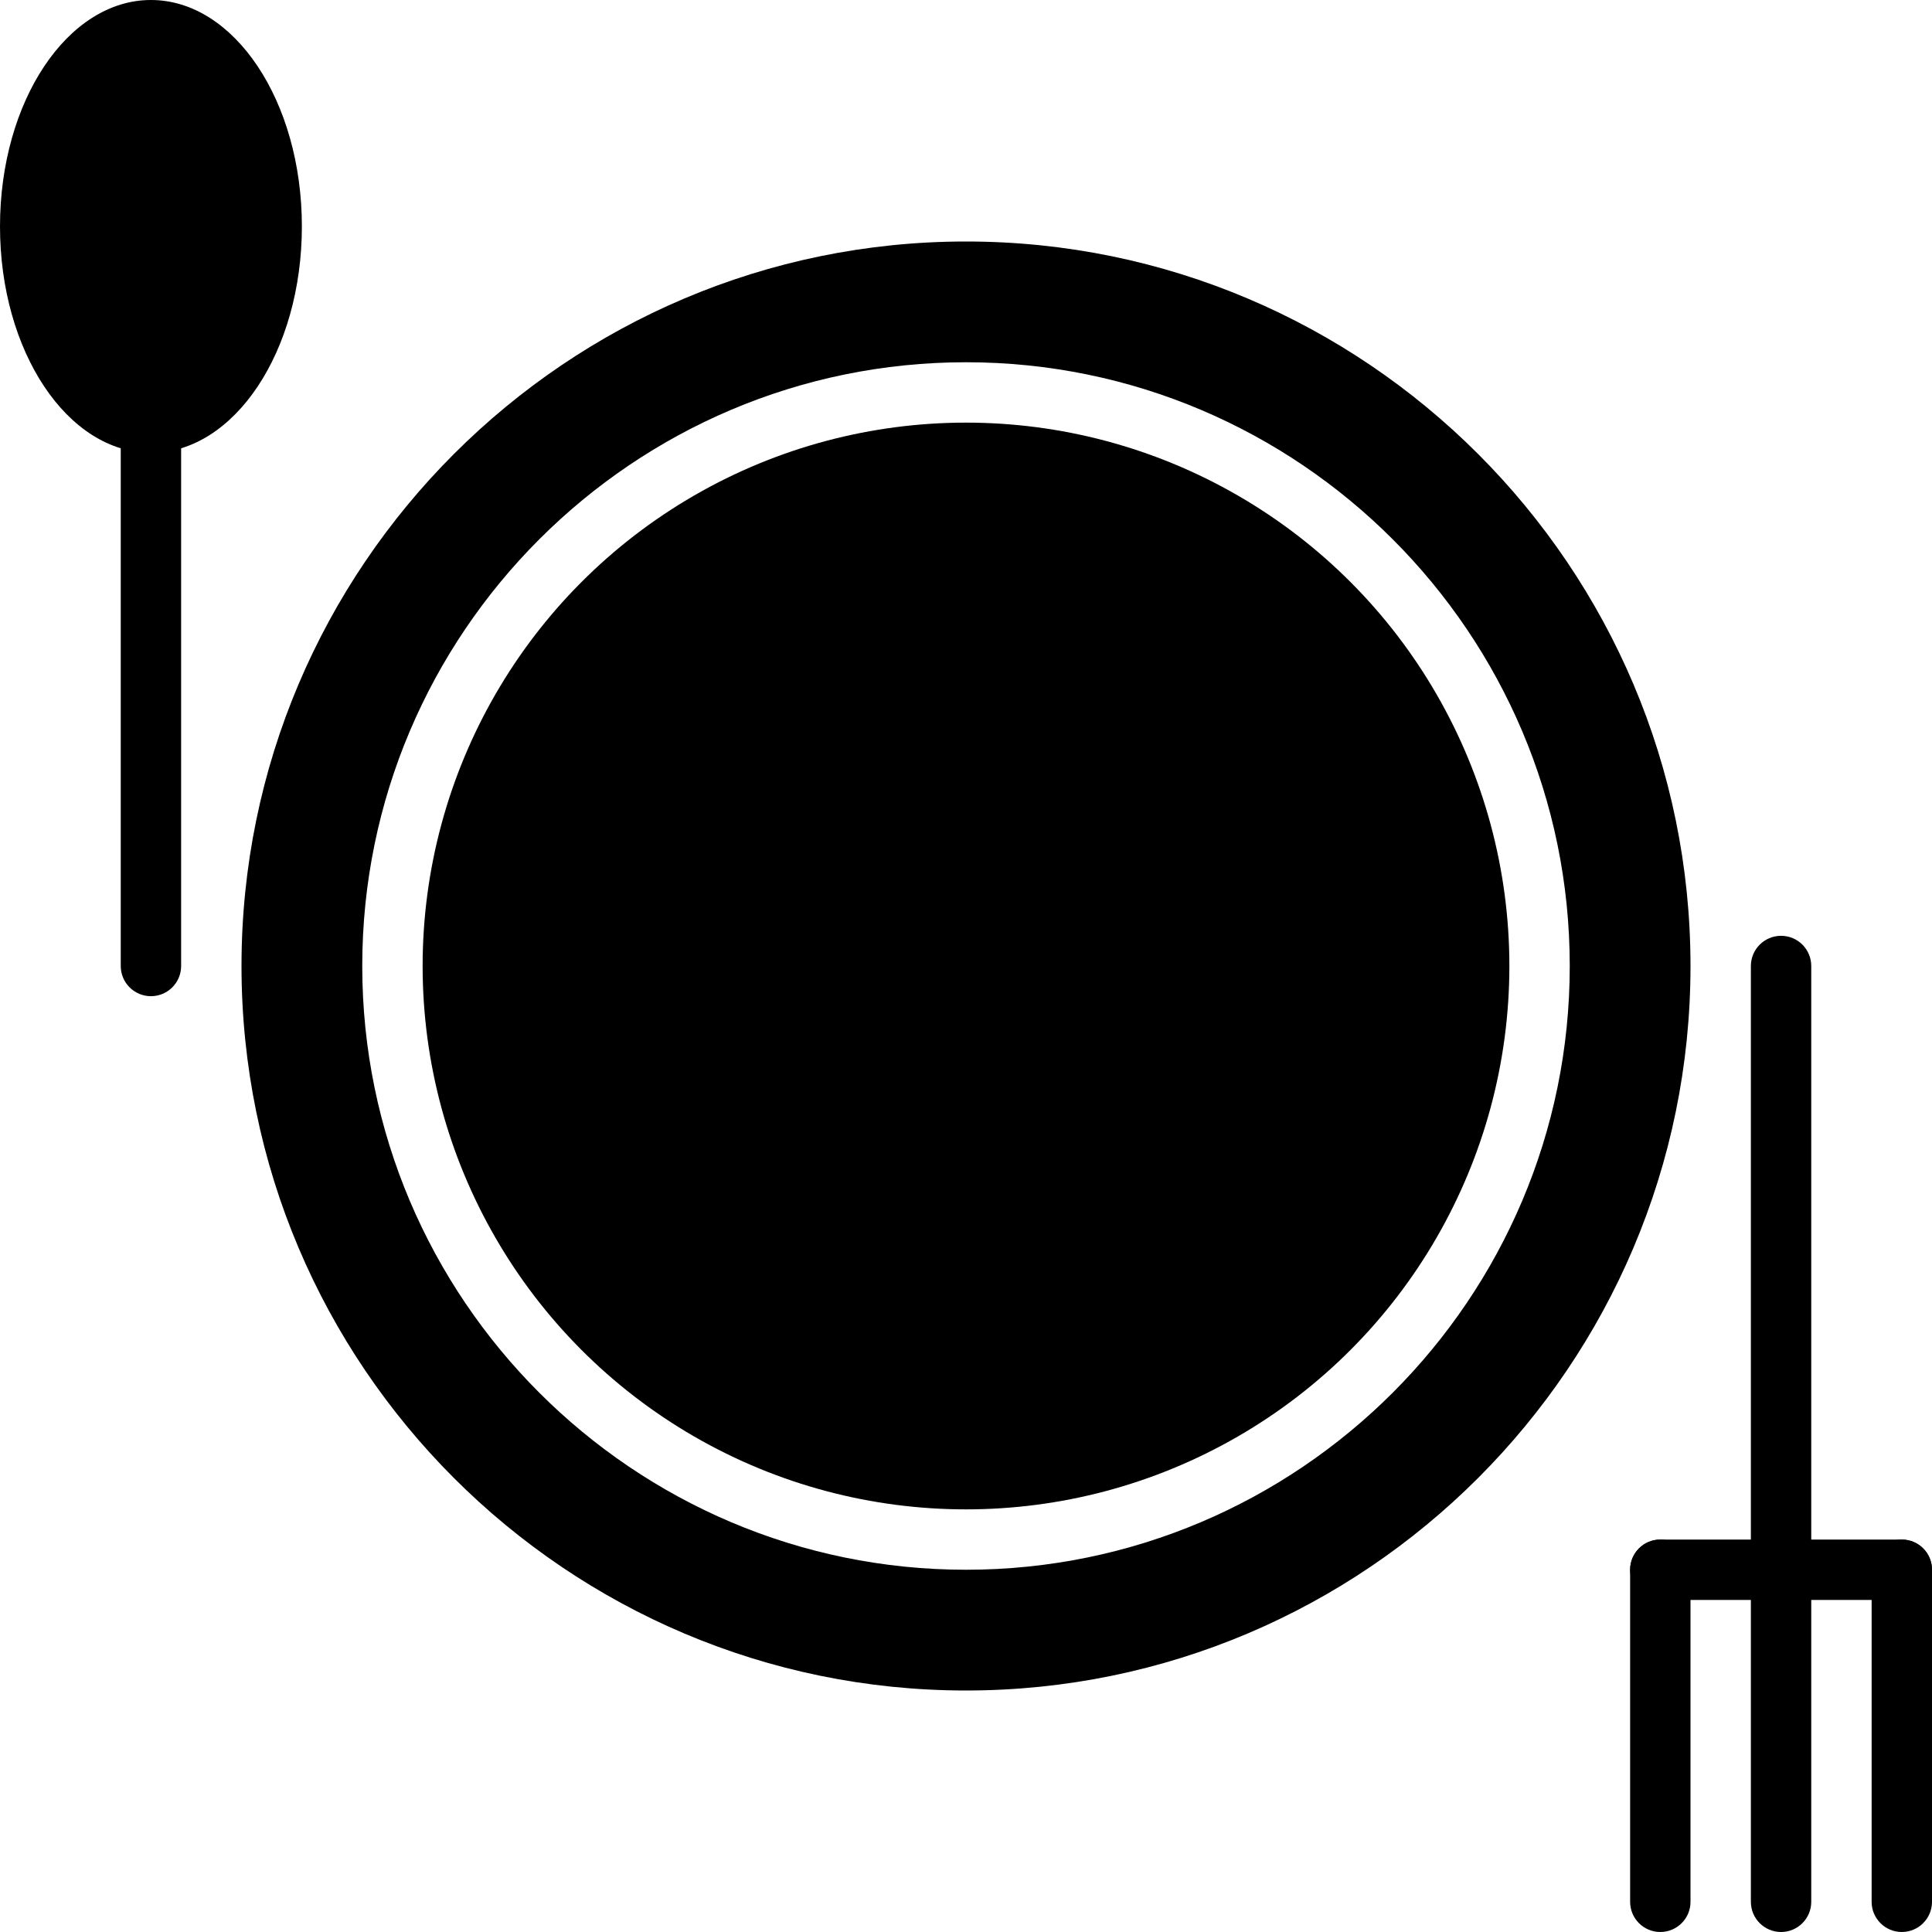 <svg height='100px' width='100px'  fill="#000000" xmlns="http://www.w3.org/2000/svg" xmlns:xlink="http://www.w3.org/1999/xlink" version="1.1" x="0px" y="0px" viewBox="0 0 64 64" enable-background="new 0 0 64 64" xml:space="preserve"><g><rect fill="none" width="64" height="64"></rect></g><g><ellipse cx="5" cy="7.5" rx="5" ry="7.5"></ellipse><g><path d="M5,33L5,33c-0.552,0-1-0.447-1-1l0-18c0-0.553,0.448-1,1-1l0,0c0.552,0,1,0.447,1,1l0,18C6,32.553,5.552,33,5,33z"></path></g><g><path d="M59,53c-0.552,0-1-0.447-1-1V32c0-0.553,0.448-1,1-1s1,0.447,1,1v20C60,52.553,59.552,53,59,53z"></path></g><g><path d="M63,64c-0.552,0-1-0.447-1-1V52c0-0.553,0.448-1,1-1s1,0.447,1,1v11C64,63.553,63.552,64,63,64z"></path></g><g><path d="M55,64c-0.552,0-1-0.447-1-1V52c0-0.553,0.448-1,1-1s1,0.447,1,1v11C56,63.553,55.552,64,55,64z"></path></g><g><path d="M59,64c-0.552,0-1-0.447-1-1V52c0-0.553,0.448-1,1-1s1,0.447,1,1v11C60,63.553,59.552,64,59,64z"></path></g><g><path d="M63,53h-8c-0.552,0-1-0.447-1-1s0.448-1,1-1h8c0.552,0,1,0.447,1,1S63.552,53,63,53z"></path></g><g><circle cx="32" cy="32" r="18"></circle><path d="M32,8C18.767,8,8,18.767,8,32s10.767,24,24,24s24-10.767,24-24S45.233,8,32,8z M32,52c-11.028,0-20-8.972-20-20    s8.972-20,20-20s20,8.972,20,20S43.028,52,32,52z"></path></g></g></svg>